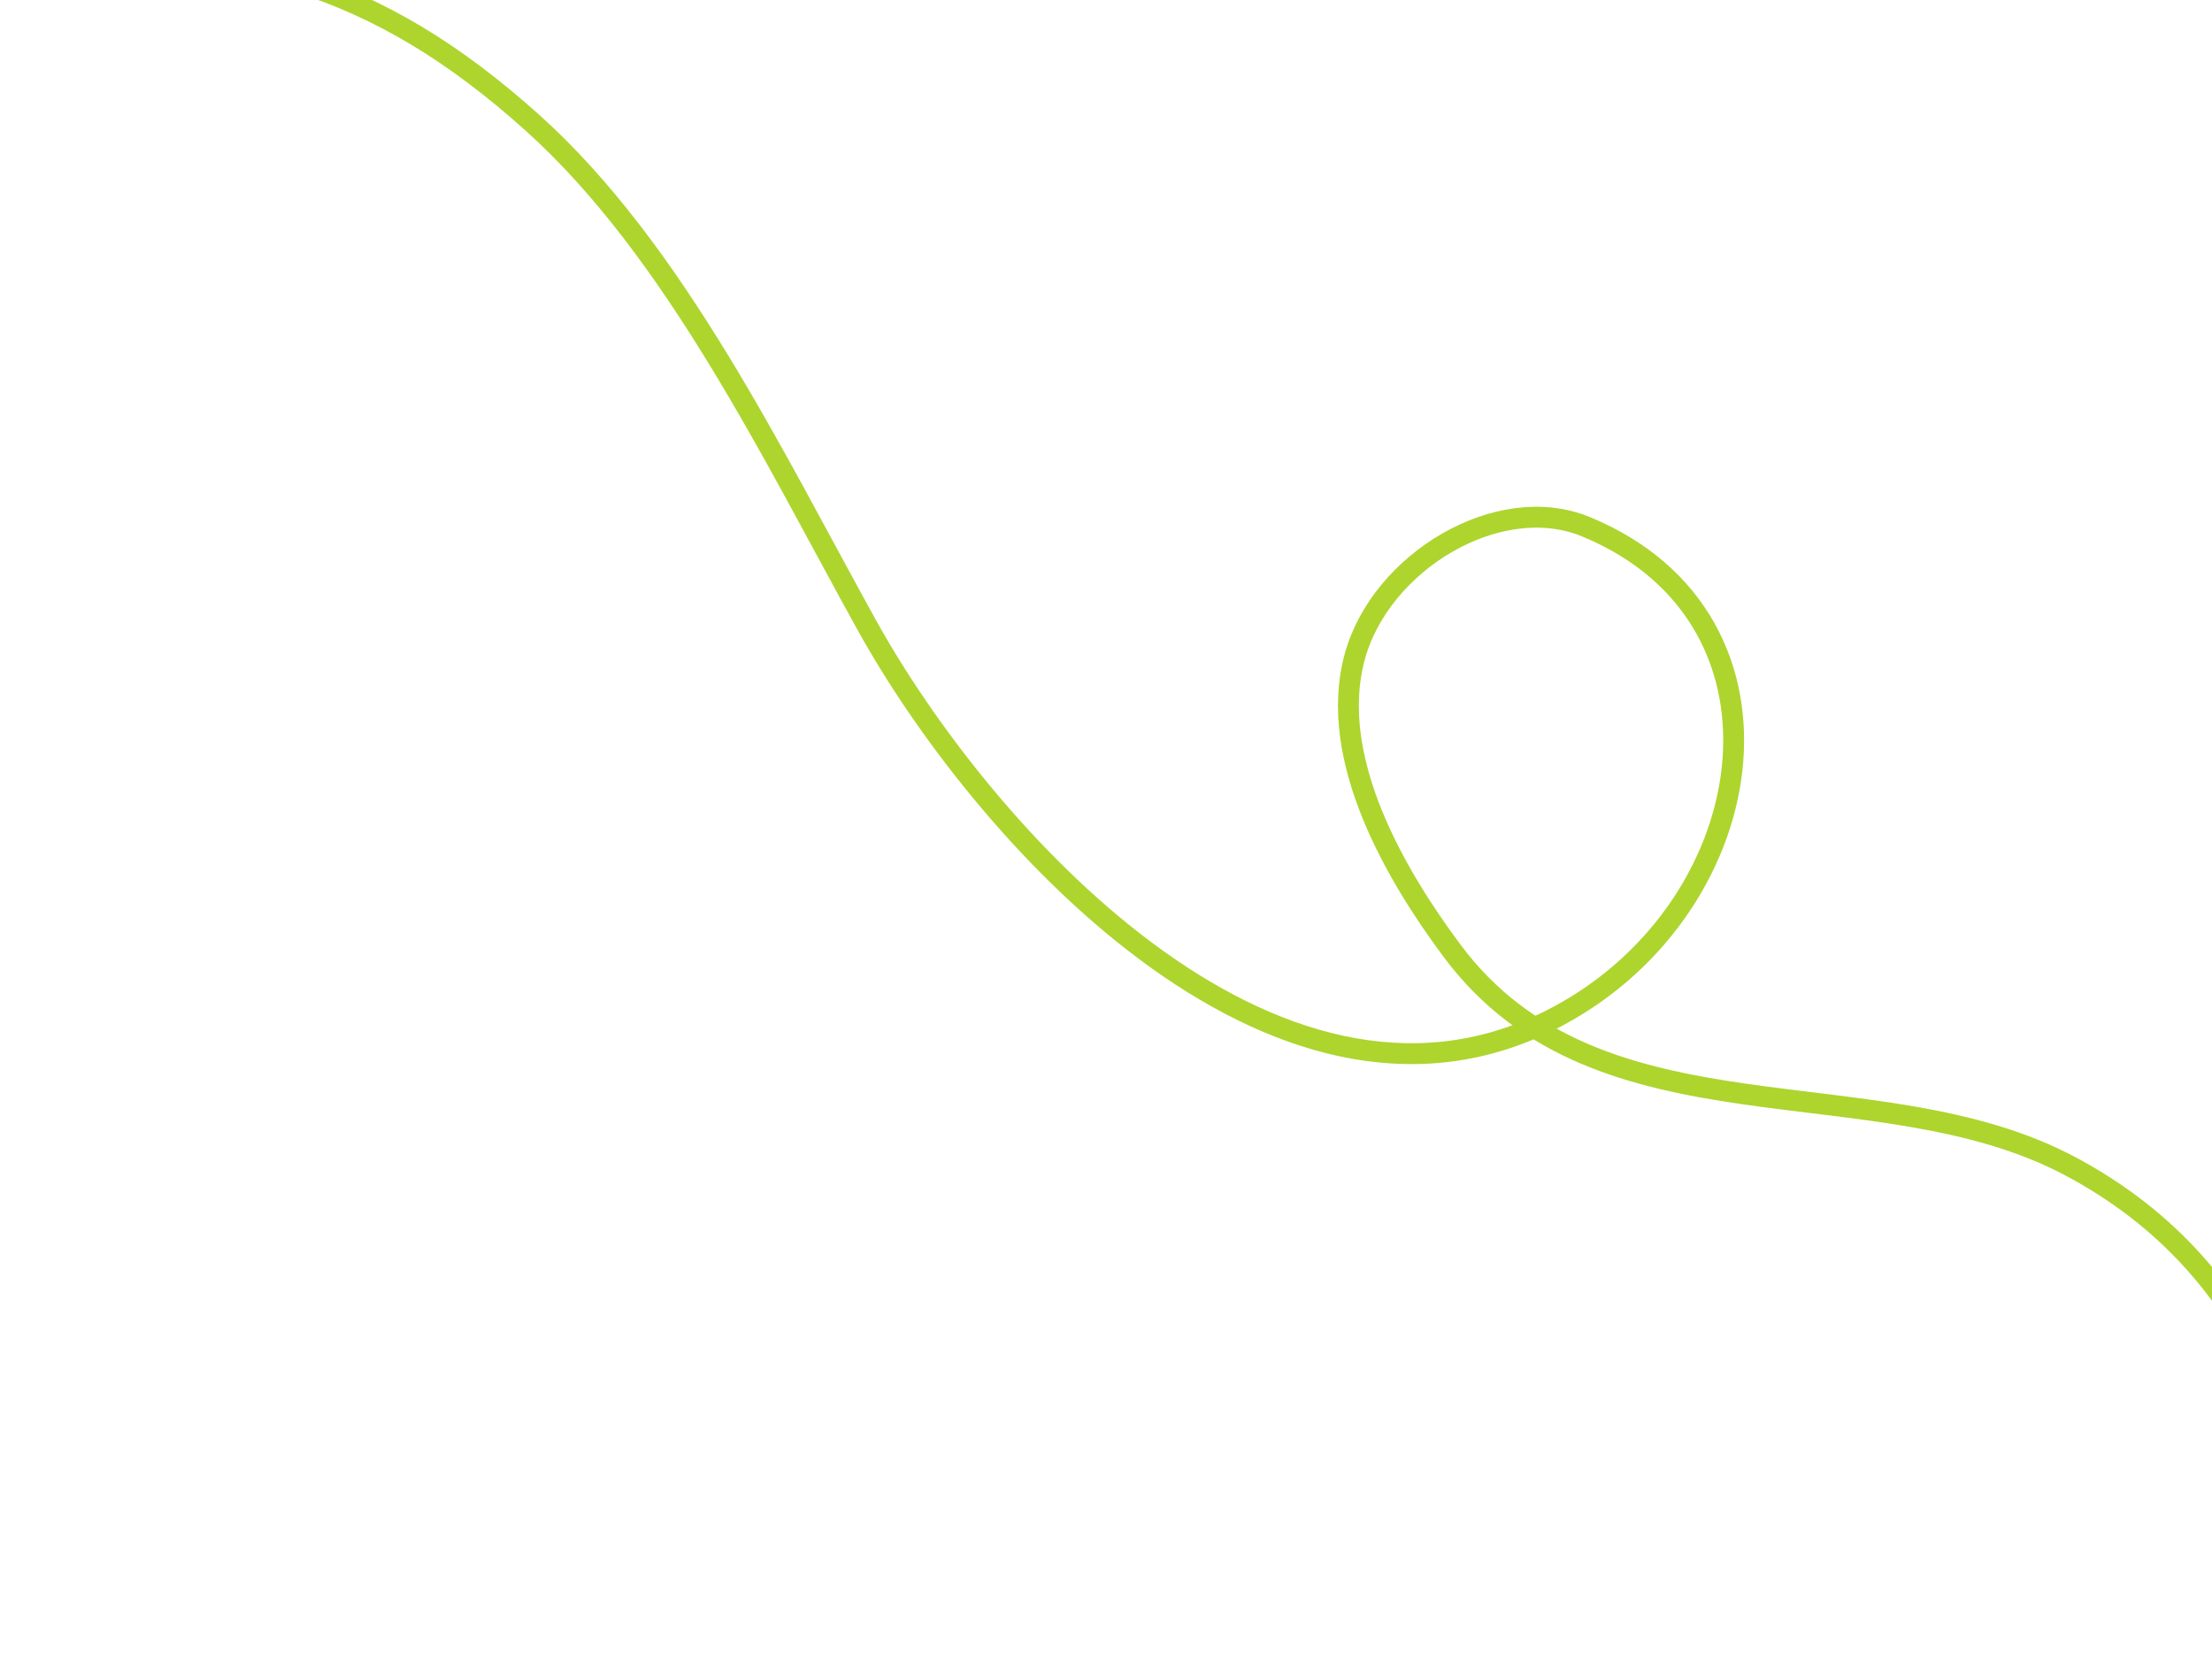 <svg width="212" height="160" viewBox="0 0 212 160" fill="none" xmlns="http://www.w3.org/2000/svg">
<path d="M1.792 -4.589C22.644 -5.182 35.956 -1.777 51.041 11.772C64.663 24.007 74.174 43.827 83.052 59.858C94.043 79.705 121.919 110.94 148.376 97.854C168.919 87.694 173.639 59.365 151.977 50.463C143.627 47.031 132.317 53.836 129.839 62.933C127.162 72.759 133.906 84.046 139.173 91.11C153.32 110.084 179.801 101.803 198.468 111.776C215.909 121.093 221.164 137.453 224.554 156.548C224.845 158.184 228.903 152.185 230.043 150.787C234.223 145.661 233.32 148.712 230.16 152.588C228.128 155.081 225.026 161.375 223.057 157.413C221.637 154.554 217.089 150.462 214.56 148.4" stroke="#ADD52E" stroke-width="2" stroke-linecap="round"/>
</svg>
